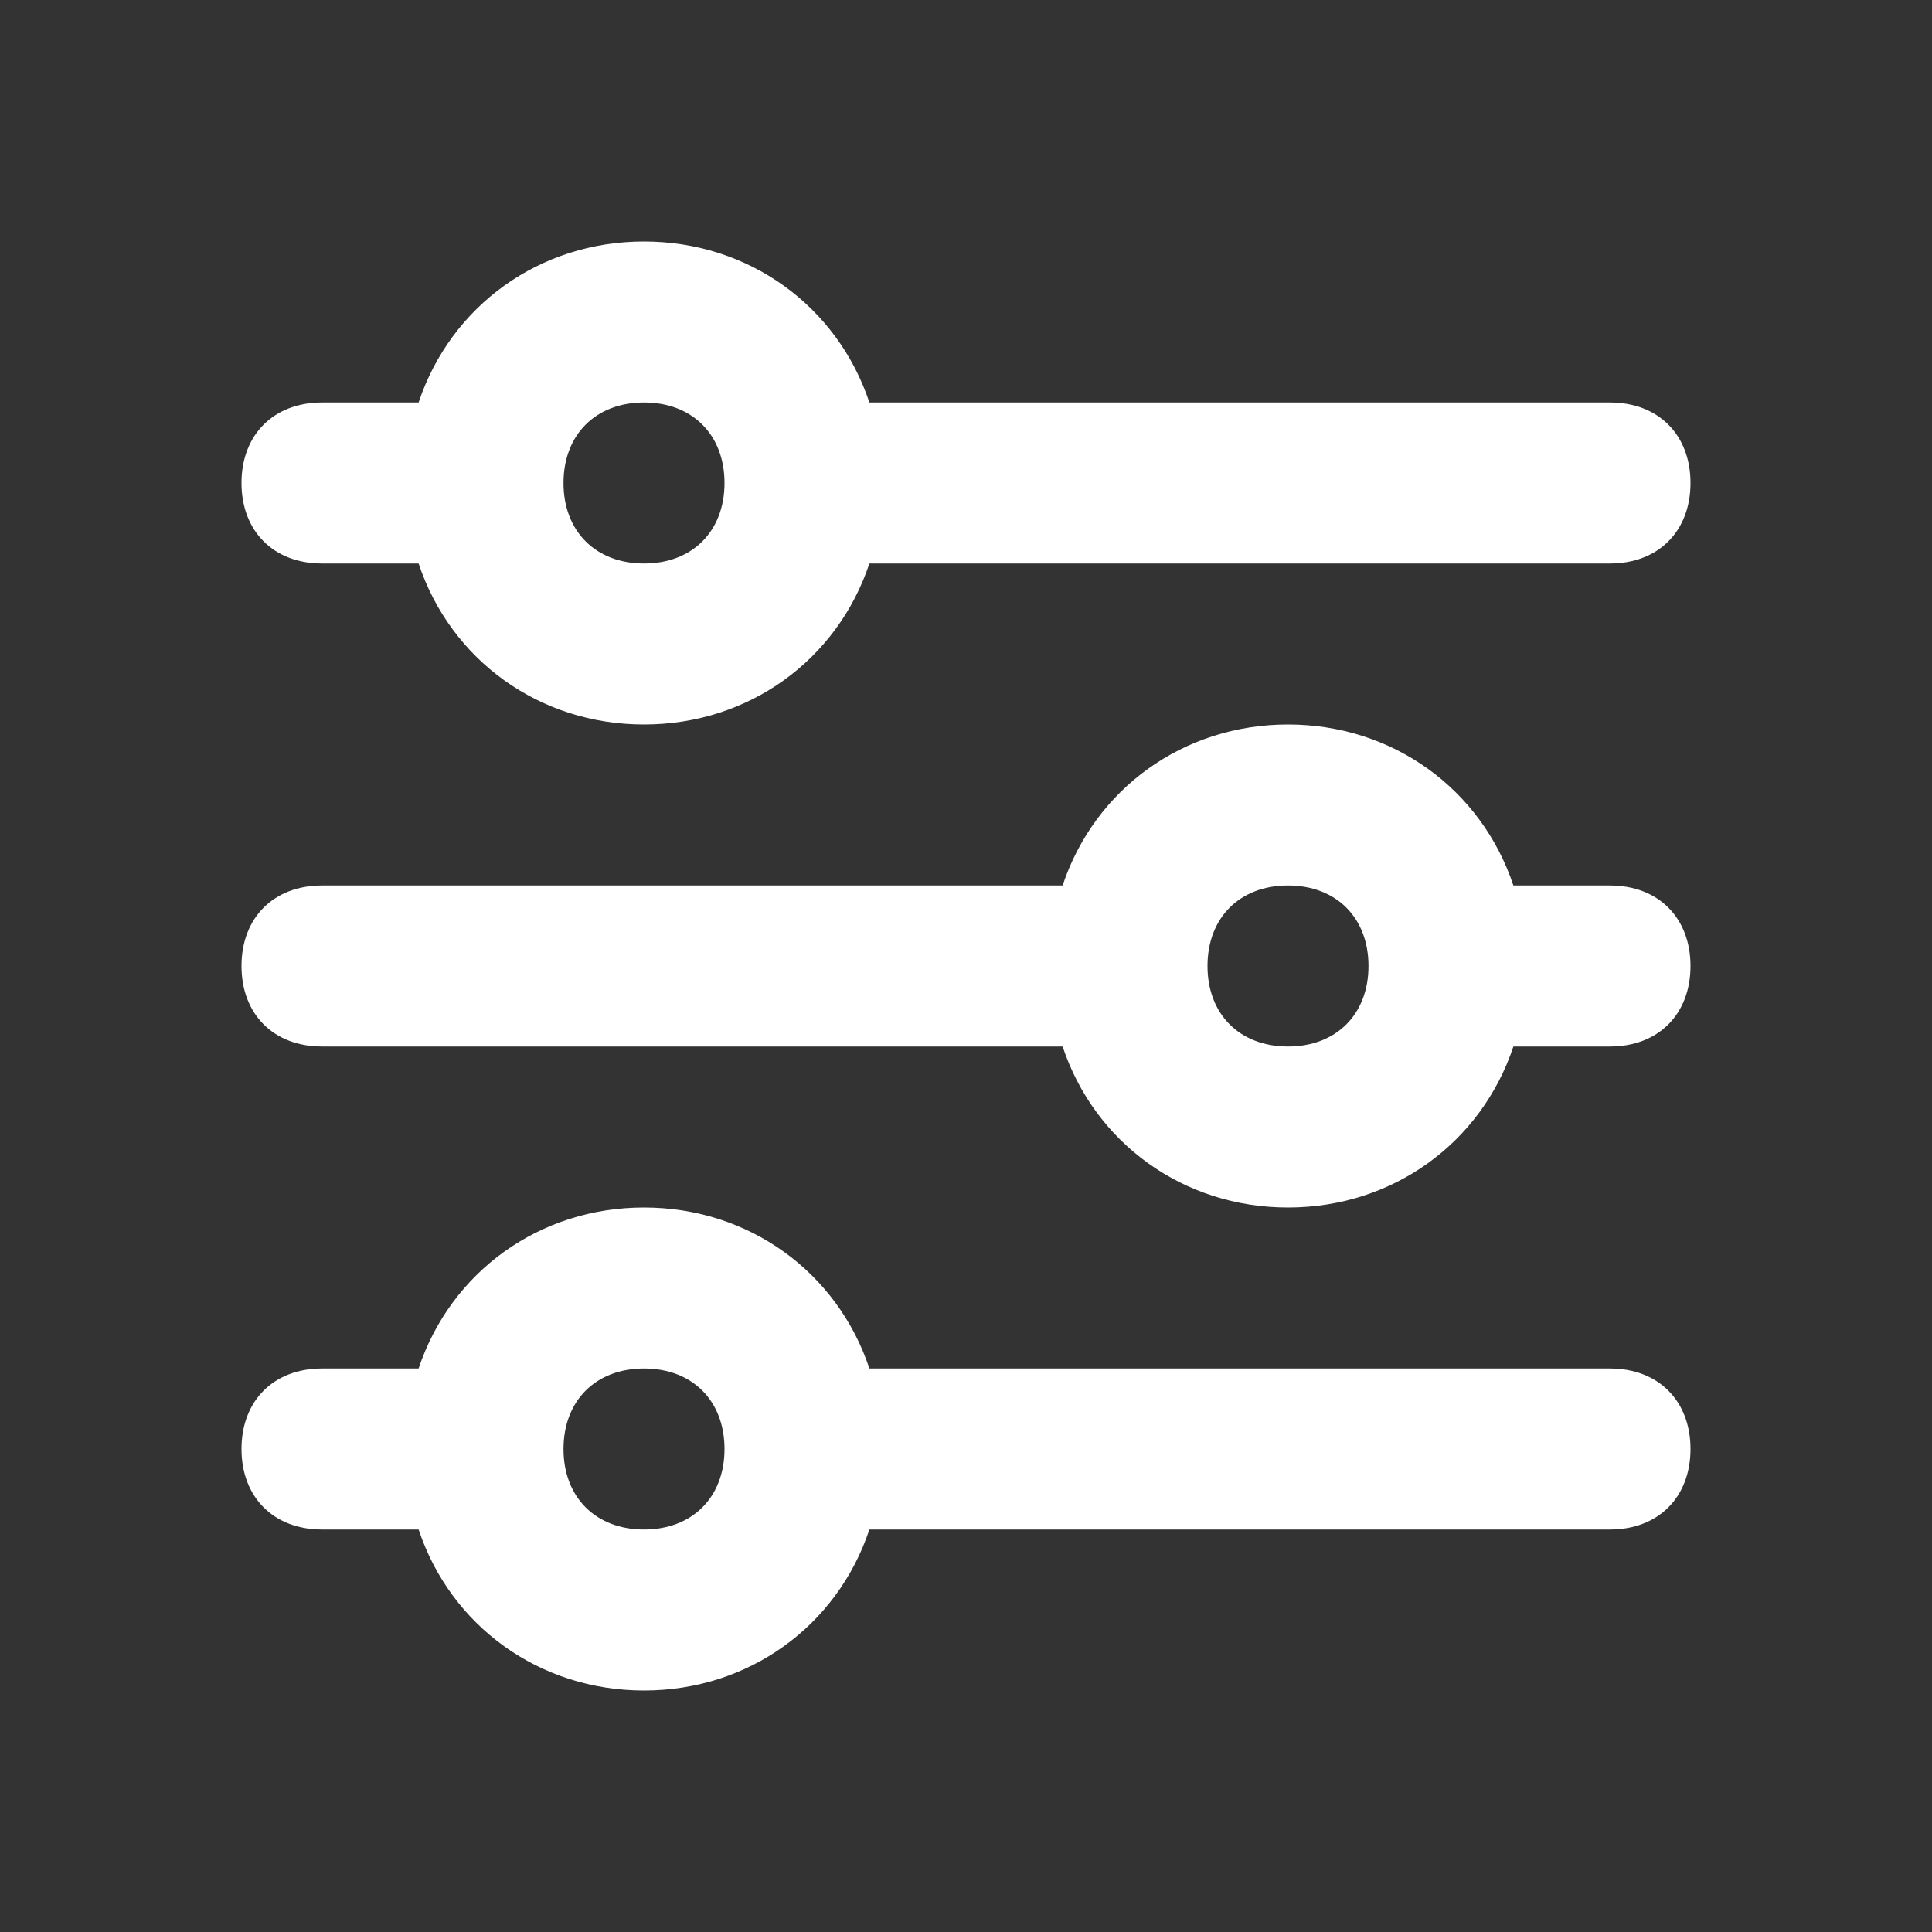 <svg xmlns="http://www.w3.org/2000/svg" width="24" height="24" viewBox="0 0 24 24" fill="none"><rect x="0" y="0" width="24" height="24" fill="#333333" stroke="none"/><path d="M20 17H10.8C10.4 15.8 9.3 15 8 15C6.7 15 5.6 15.8 5.2 17H4C3.4 17 3 17.4 3 18C3 18.6 3.4 19 4 19H5.2C5.6 20.2 6.7 21 8 21C9.3 21 10.4 20.2 10.8 19H20C20.6 19 21 18.6 21 18C21 17.4 20.6 17 20 17ZM8 19C7.4 19 7 18.6 7 18C7 17.4 7.4 17 8 17C8.6 17 9 17.4 9 18C9 18.6 8.6 19 8 19ZM20 11H18.8C18.4 9.8 17.3 9 16 9C14.7 9 13.6 9.8 13.2 11H4C3.4 11 3 11.4 3 12C3 12.6 3.4 13 4 13H13.2C13.6 14.2 14.7 15 16 15C17.3 15 18.4 14.2 18.8 13H20C20.6 13 21 12.6 21 12C21 11.4 20.6 11 20 11ZM16 13C15.4 13 15 12.6 15 12C15 11.4 15.4 11 16 11C16.6 11 17 11.4 17 12C17 12.6 16.6 13 16 13ZM4 7H5.2C5.6 8.2 6.7 9 8 9C9.3 9 10.4 8.2 10.8 7H20C20.6 7 21 6.6 21 6C21 5.4 20.6 5 20 5H10.8C10.4 3.8 9.3 3 8 3C6.7 3 5.6 3.8 5.2 5H4C3.4 5 3 5.4 3 6C3 6.6 3.4 7 4 7ZM8 5C8.6 5 9 5.4 9 6C9 6.6 8.6 7 8 7C7.4 7 7 6.6 7 6C7 5.4 7.4 5 8 5Z" fill="white"></path></svg>